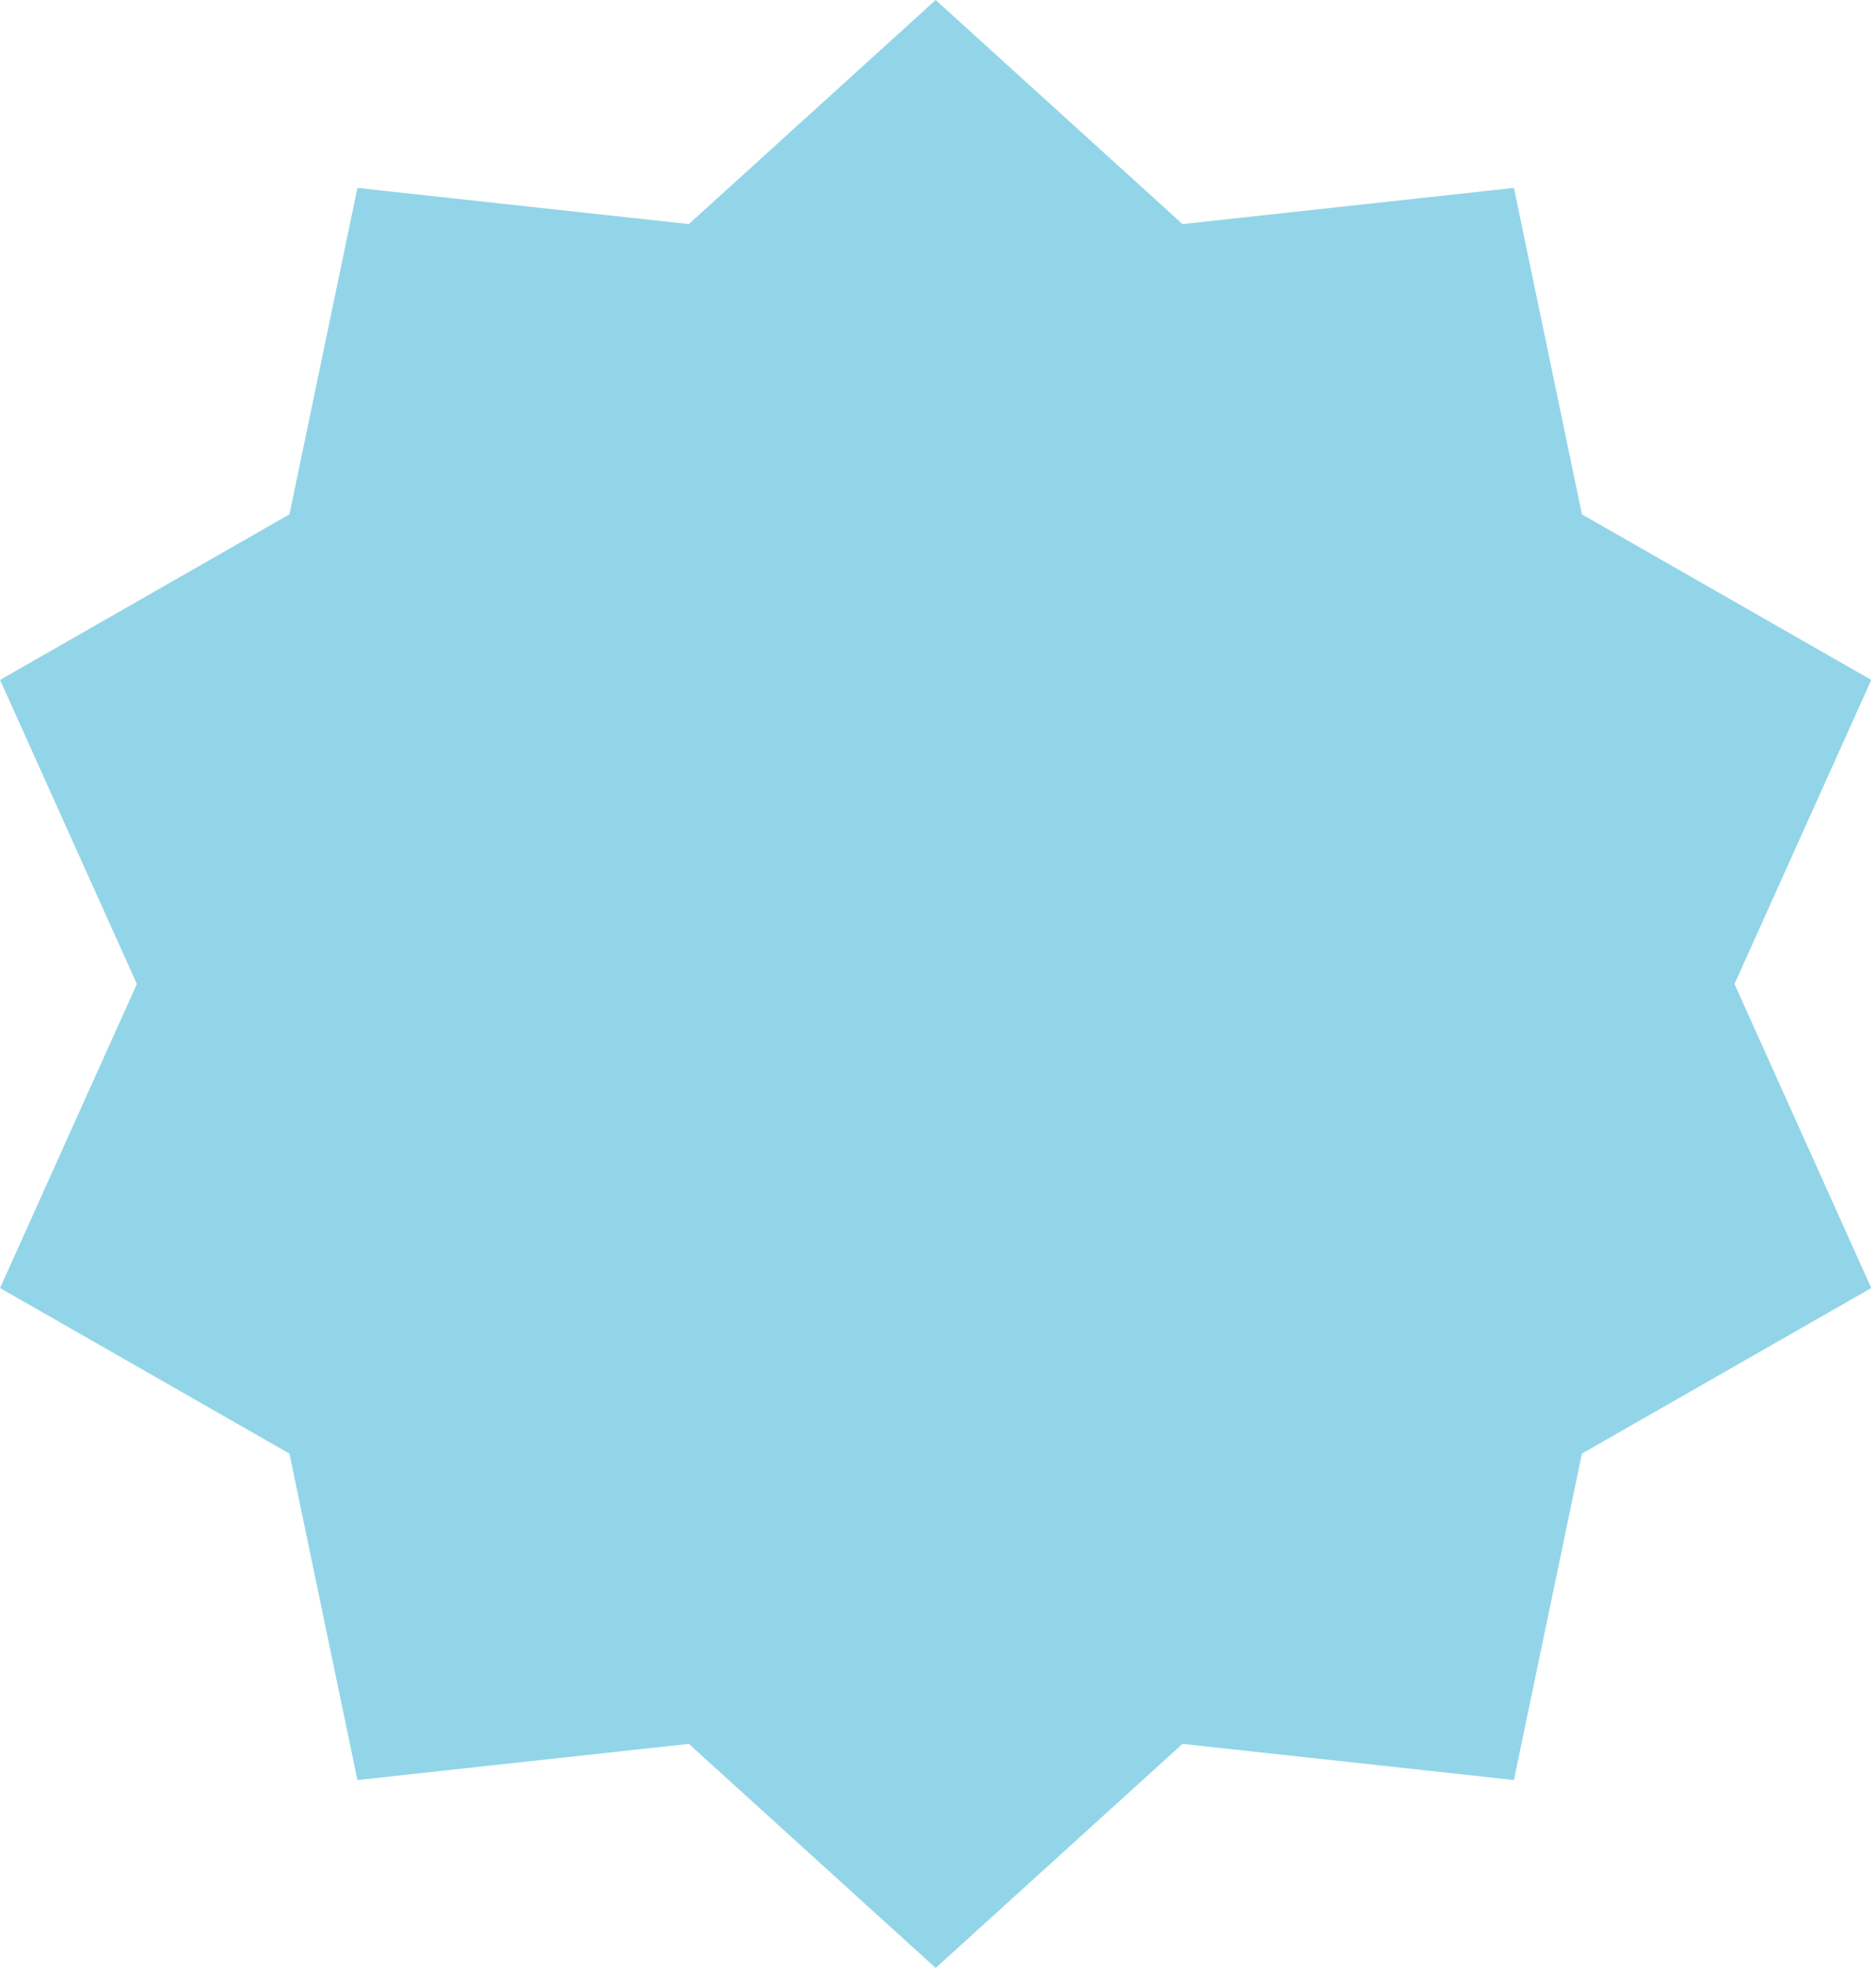 <?xml version="1.0" encoding="UTF-8"?> <svg xmlns="http://www.w3.org/2000/svg" width="164" height="172" viewBox="0 0 164 172" fill="none"> <path d="M81.797 0L103.376 19.586L132.346 16.424L138.292 44.954L163.588 59.425L151.629 86L163.588 112.575L138.292 127.046L132.346 155.575L103.376 152.414L81.797 172L60.218 152.414L31.247 155.575L25.302 127.046L0.006 112.575L11.965 86L0.006 59.425L25.302 44.954L31.247 16.424L60.218 19.586L81.797 0Z" fill="#92D5E8"></path> </svg> 